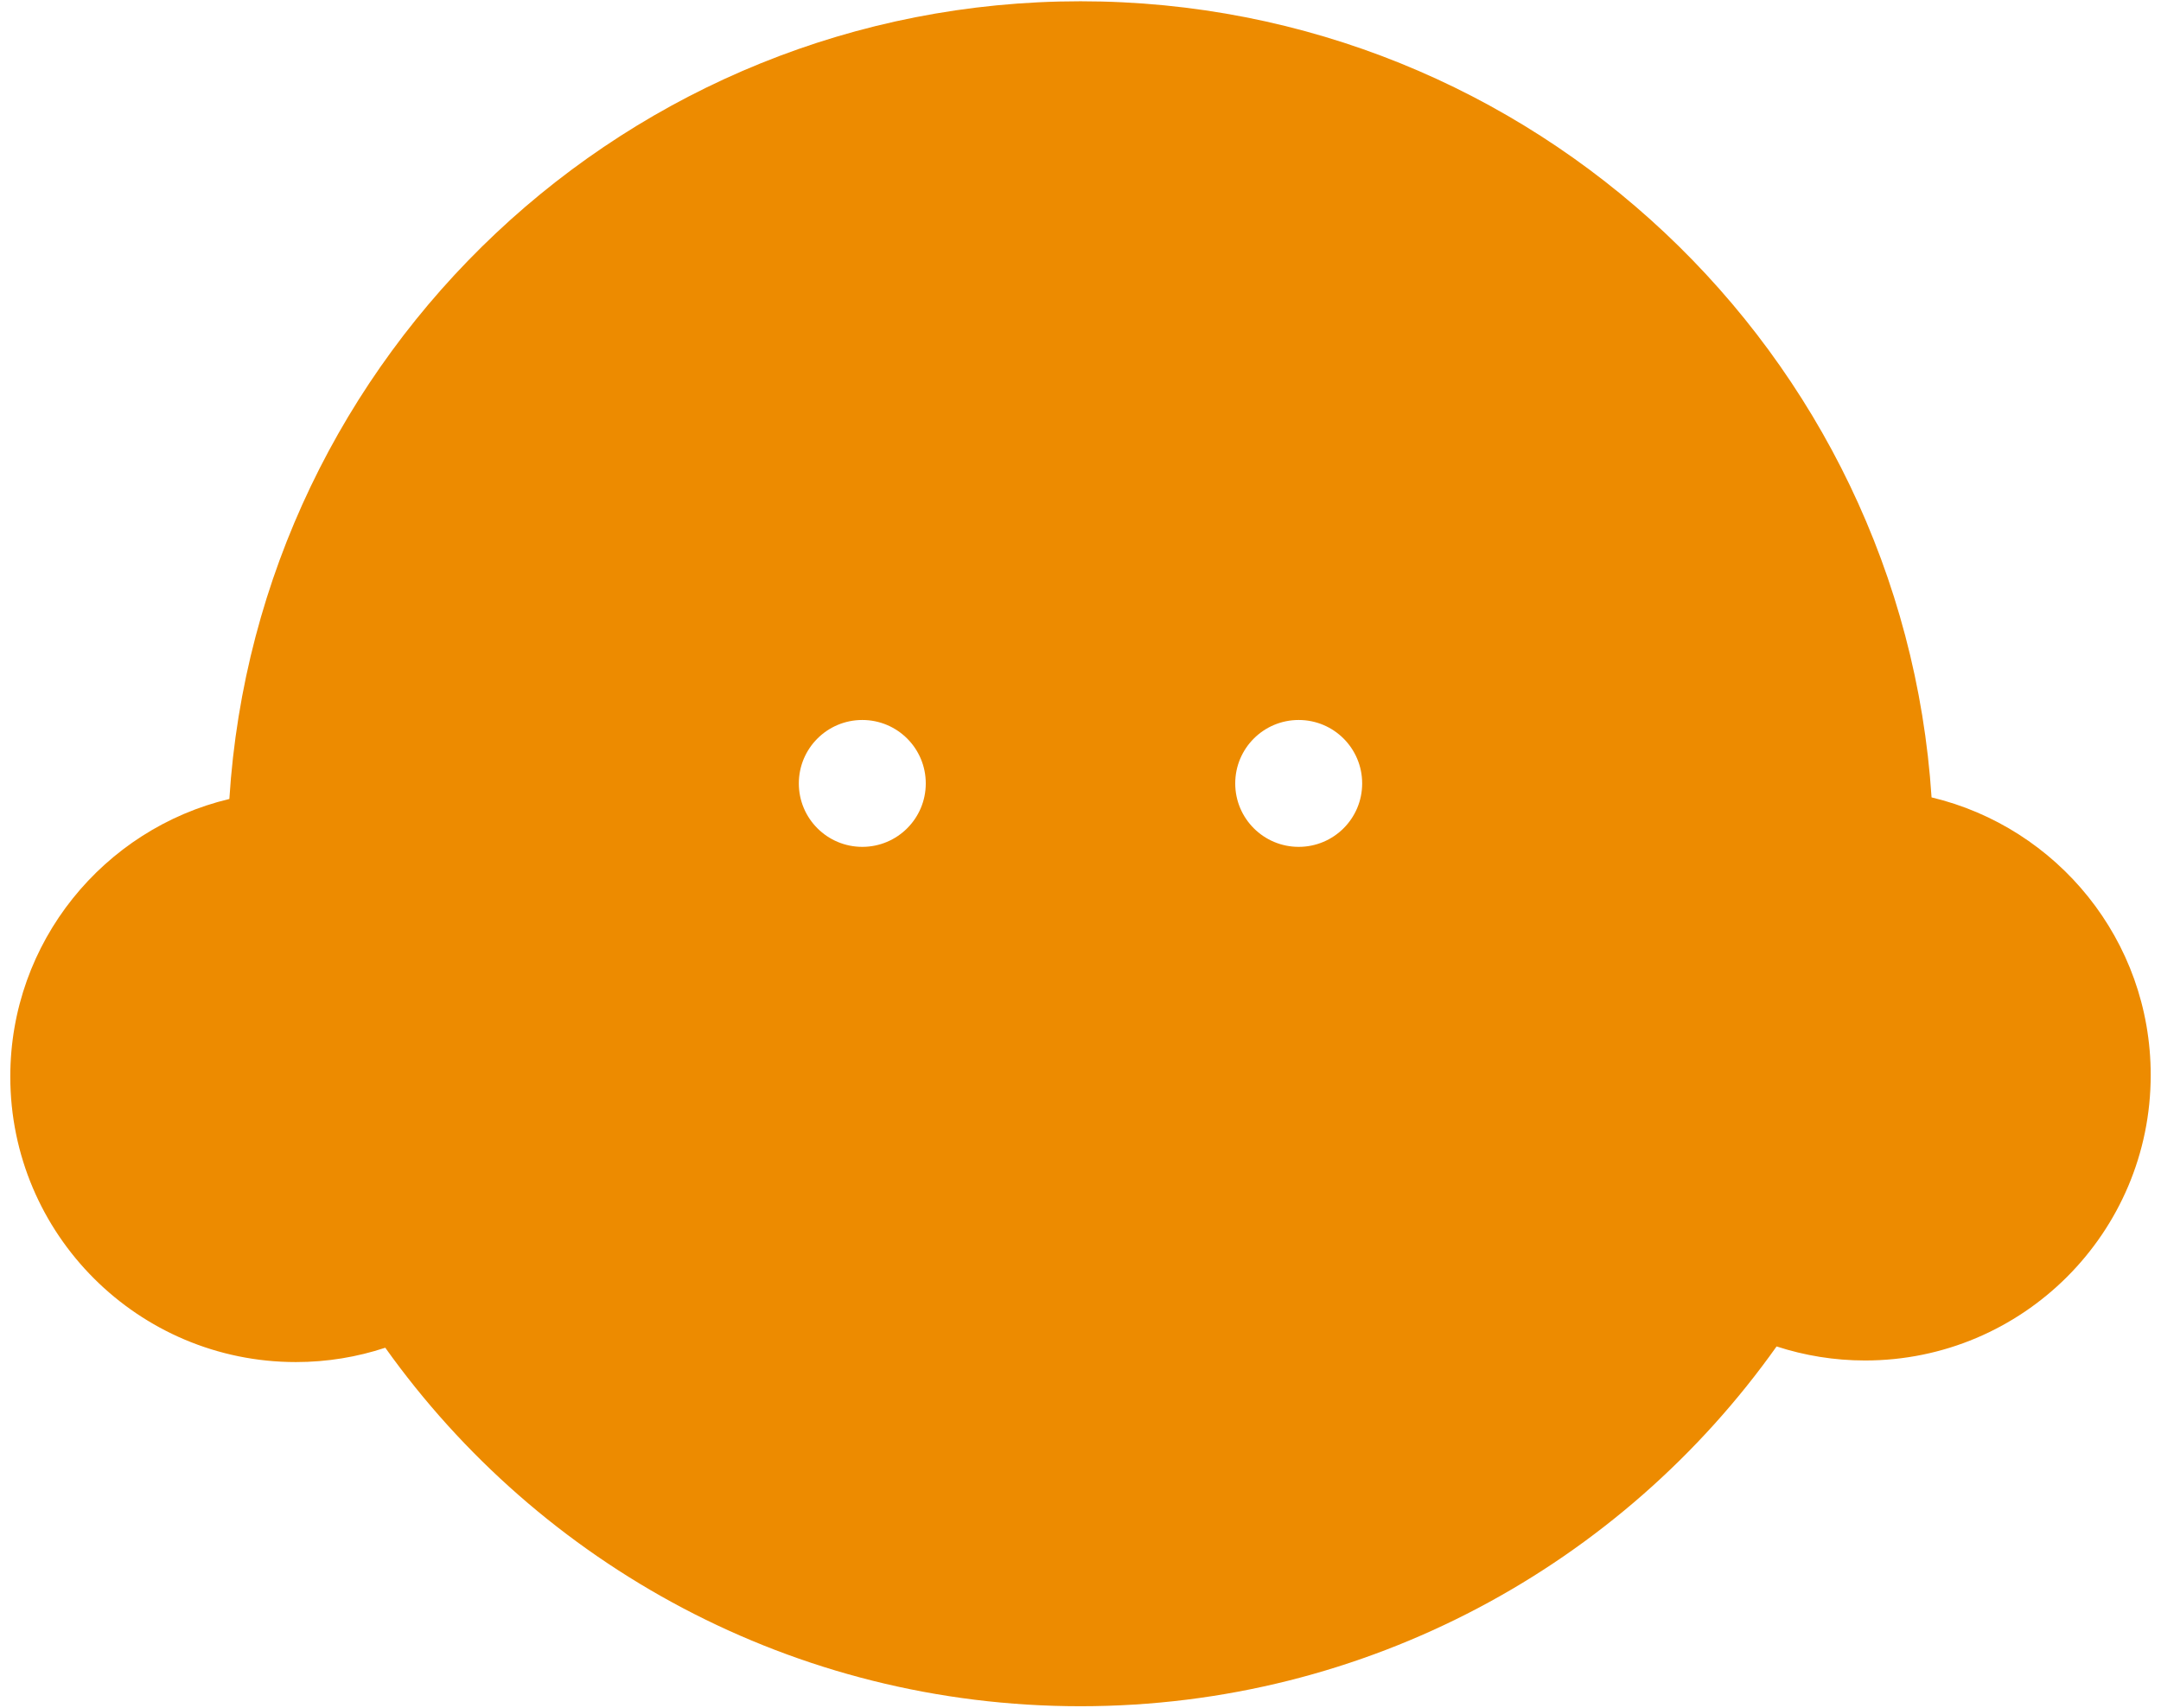 <svg width="105" height="83" viewBox="0 0 105 83" fill="none" xmlns="http://www.w3.org/2000/svg">
<g id="male-face">
<path id="Vector" d="M14.379 66.183C15.894 66.183 17.355 65.937 18.72 65.486C26.234 76.028 38.563 82.906 52.5 82.906C66.437 82.906 78.816 76.005 86.322 65.424C87.676 65.864 89.121 66.106 90.621 66.106C98.285 66.106 104.5 59.895 104.5 52.235C104.5 45.684 99.959 40.201 93.852 38.745C92.441 17.148 74.467 0.062 52.5 0.062C30.533 0.062 12.517 17.186 11.144 38.822C5.042 40.278 0.5 45.765 0.5 52.312C0.5 59.972 6.715 66.183 14.379 66.183ZM63.102 34.984C64.806 34.984 66.186 36.363 66.186 38.067C66.186 39.77 64.806 41.149 63.102 41.149C61.398 41.149 60.018 39.77 60.018 38.067C60.018 36.363 61.398 34.984 63.102 34.984ZM41.898 34.984C43.602 34.984 44.982 36.363 44.982 38.067C44.982 39.77 43.602 41.149 41.898 41.149C40.194 41.149 38.814 39.77 38.814 38.067C38.814 36.363 40.194 34.984 41.898 34.984Z" fill="#ED8B00"/>
</g>
</svg>

